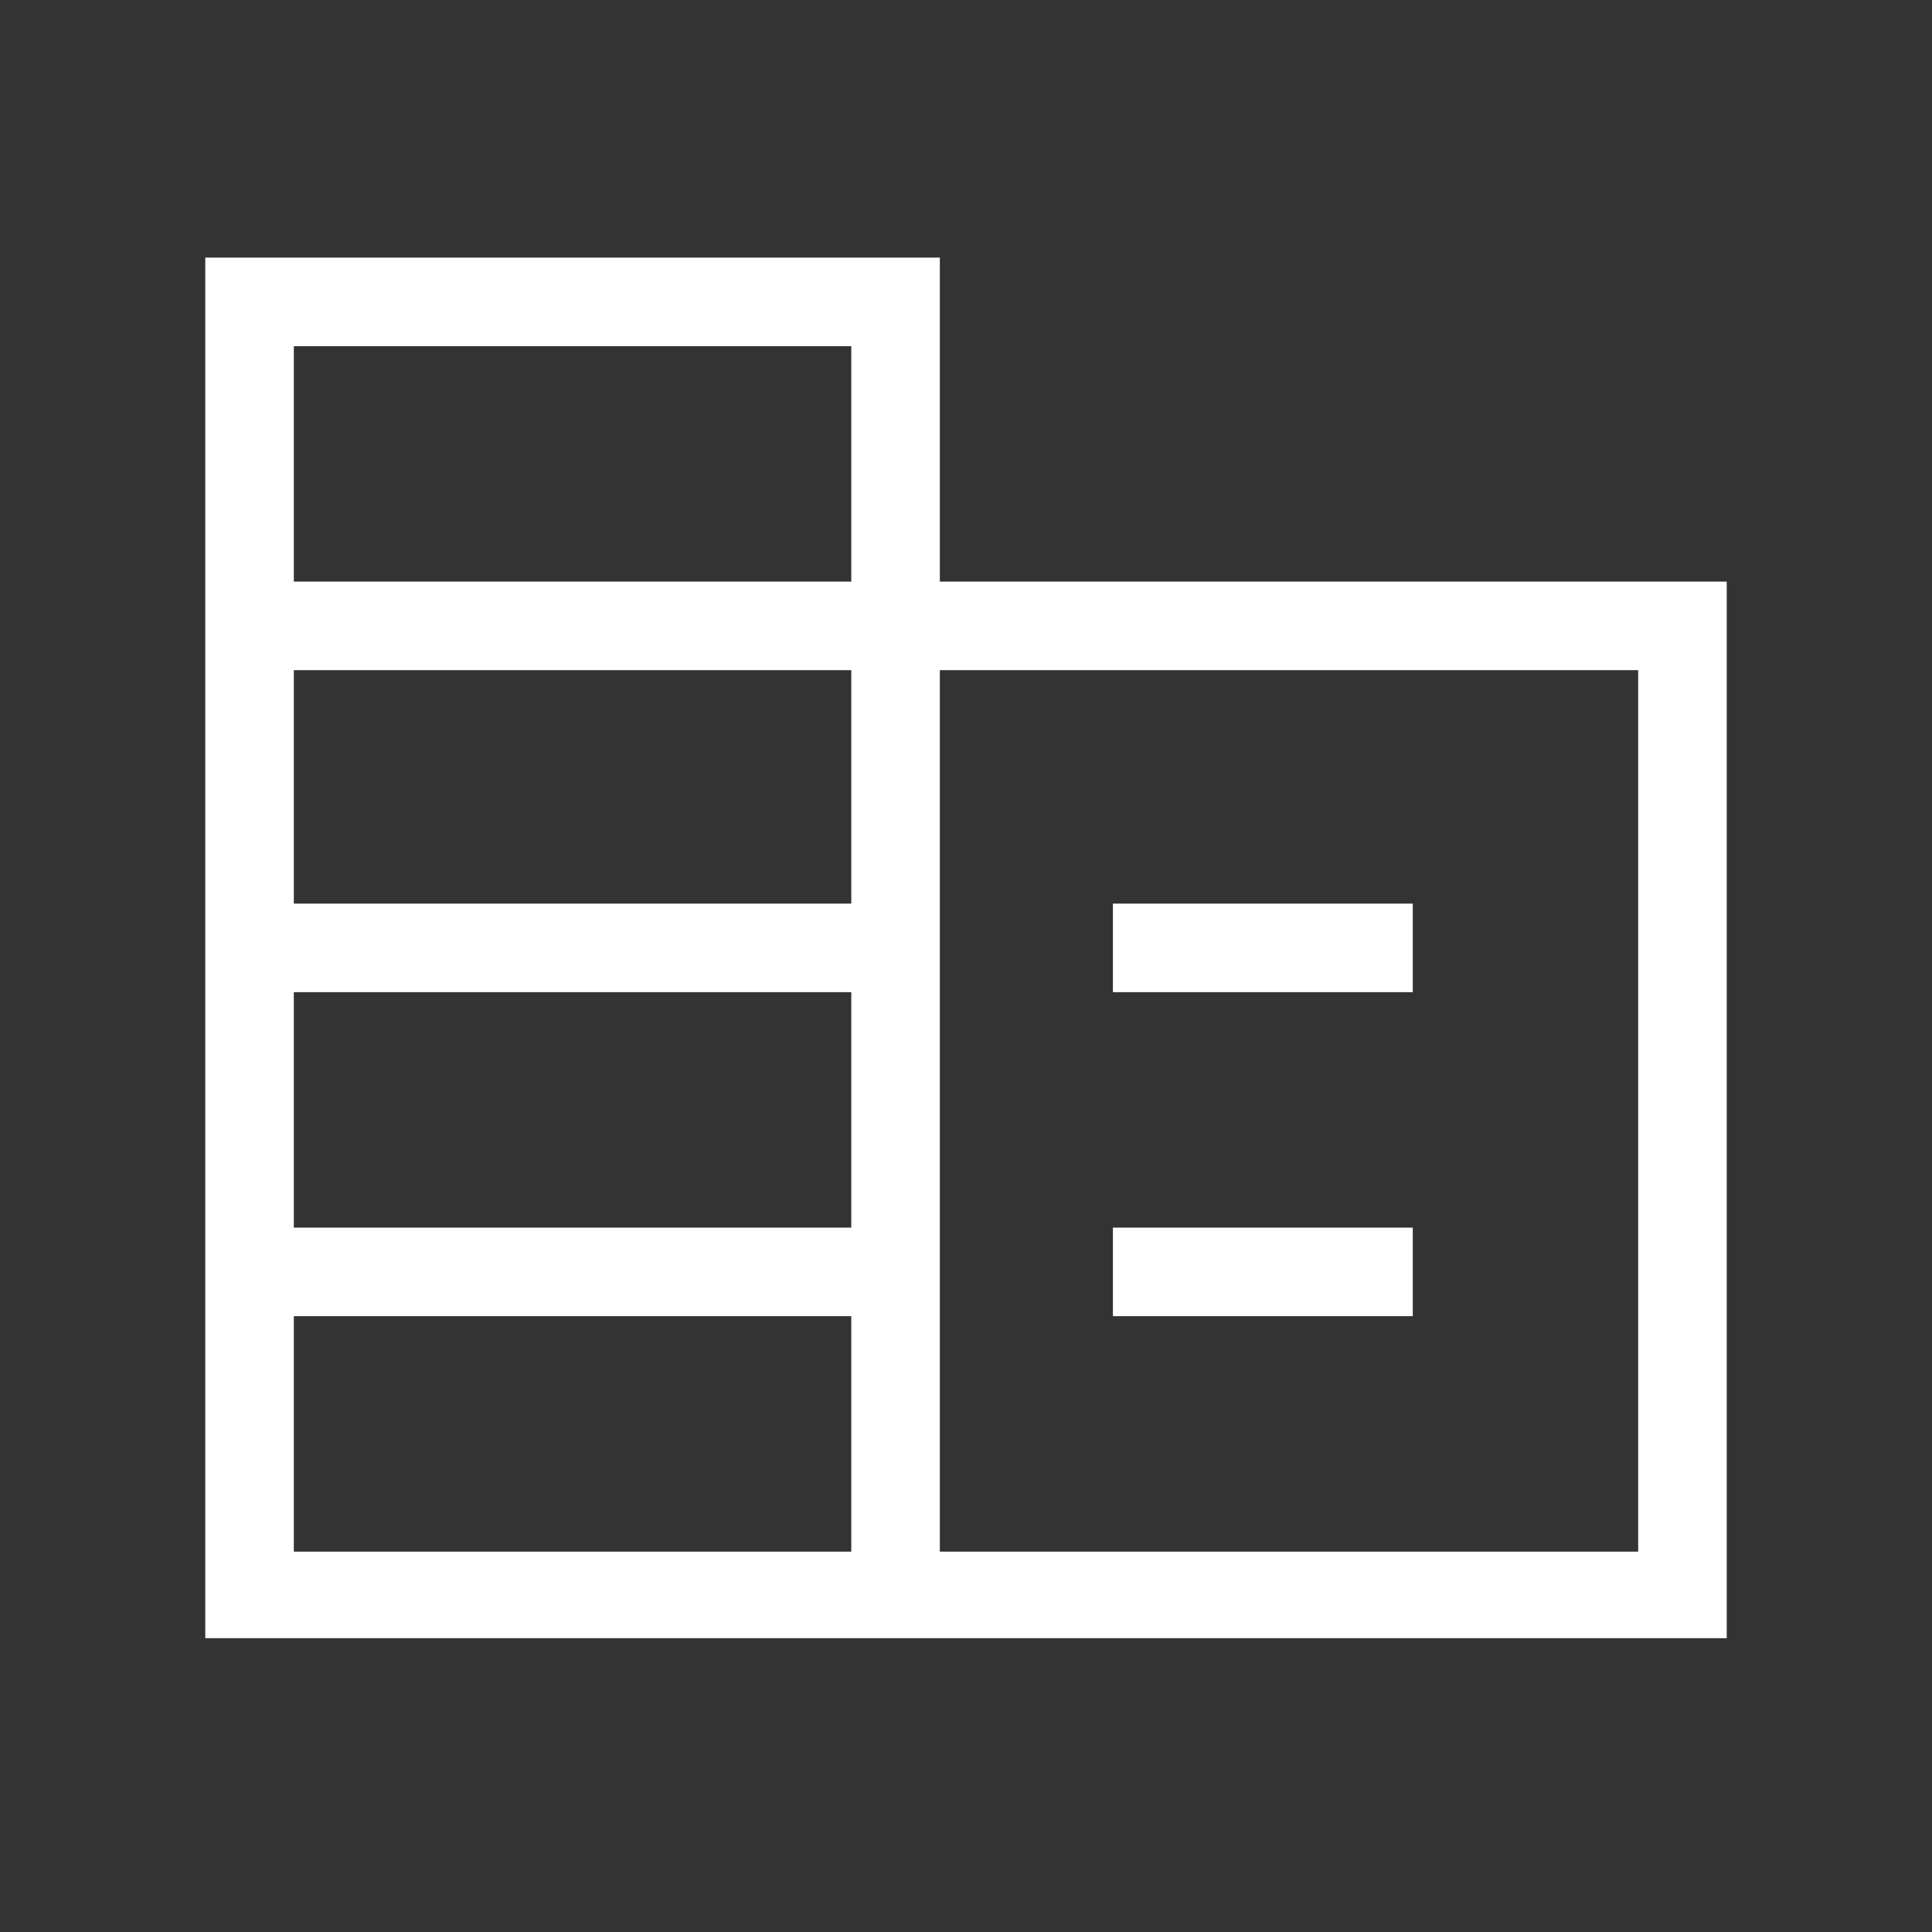 <svg width="48" height="48" viewBox="0 0 48 48" fill="none" xmlns="http://www.w3.org/2000/svg">
<rect x="0" y="0" width="48" height="48" fill="#333333" stroke="none"/>
<path d="M5.1 40.7V6.4H23.35V14.45H42.9V40.7H5.1ZM7.3 38.55H21.15V32.7H7.3V38.55ZM7.3 30.5H21.15V24.65H7.3V30.5ZM7.3 22.45H21.15V16.65H7.3V22.45ZM7.3 14.45H21.15V8.6H7.3V14.45ZM23.35 38.55H40.7V16.65H23.35V38.55ZM27.65 24.65V22.45H35.1V24.65H27.65ZM27.65 32.7V30.5H35.1V32.7H27.65Z" fill="white"/>
</svg>
